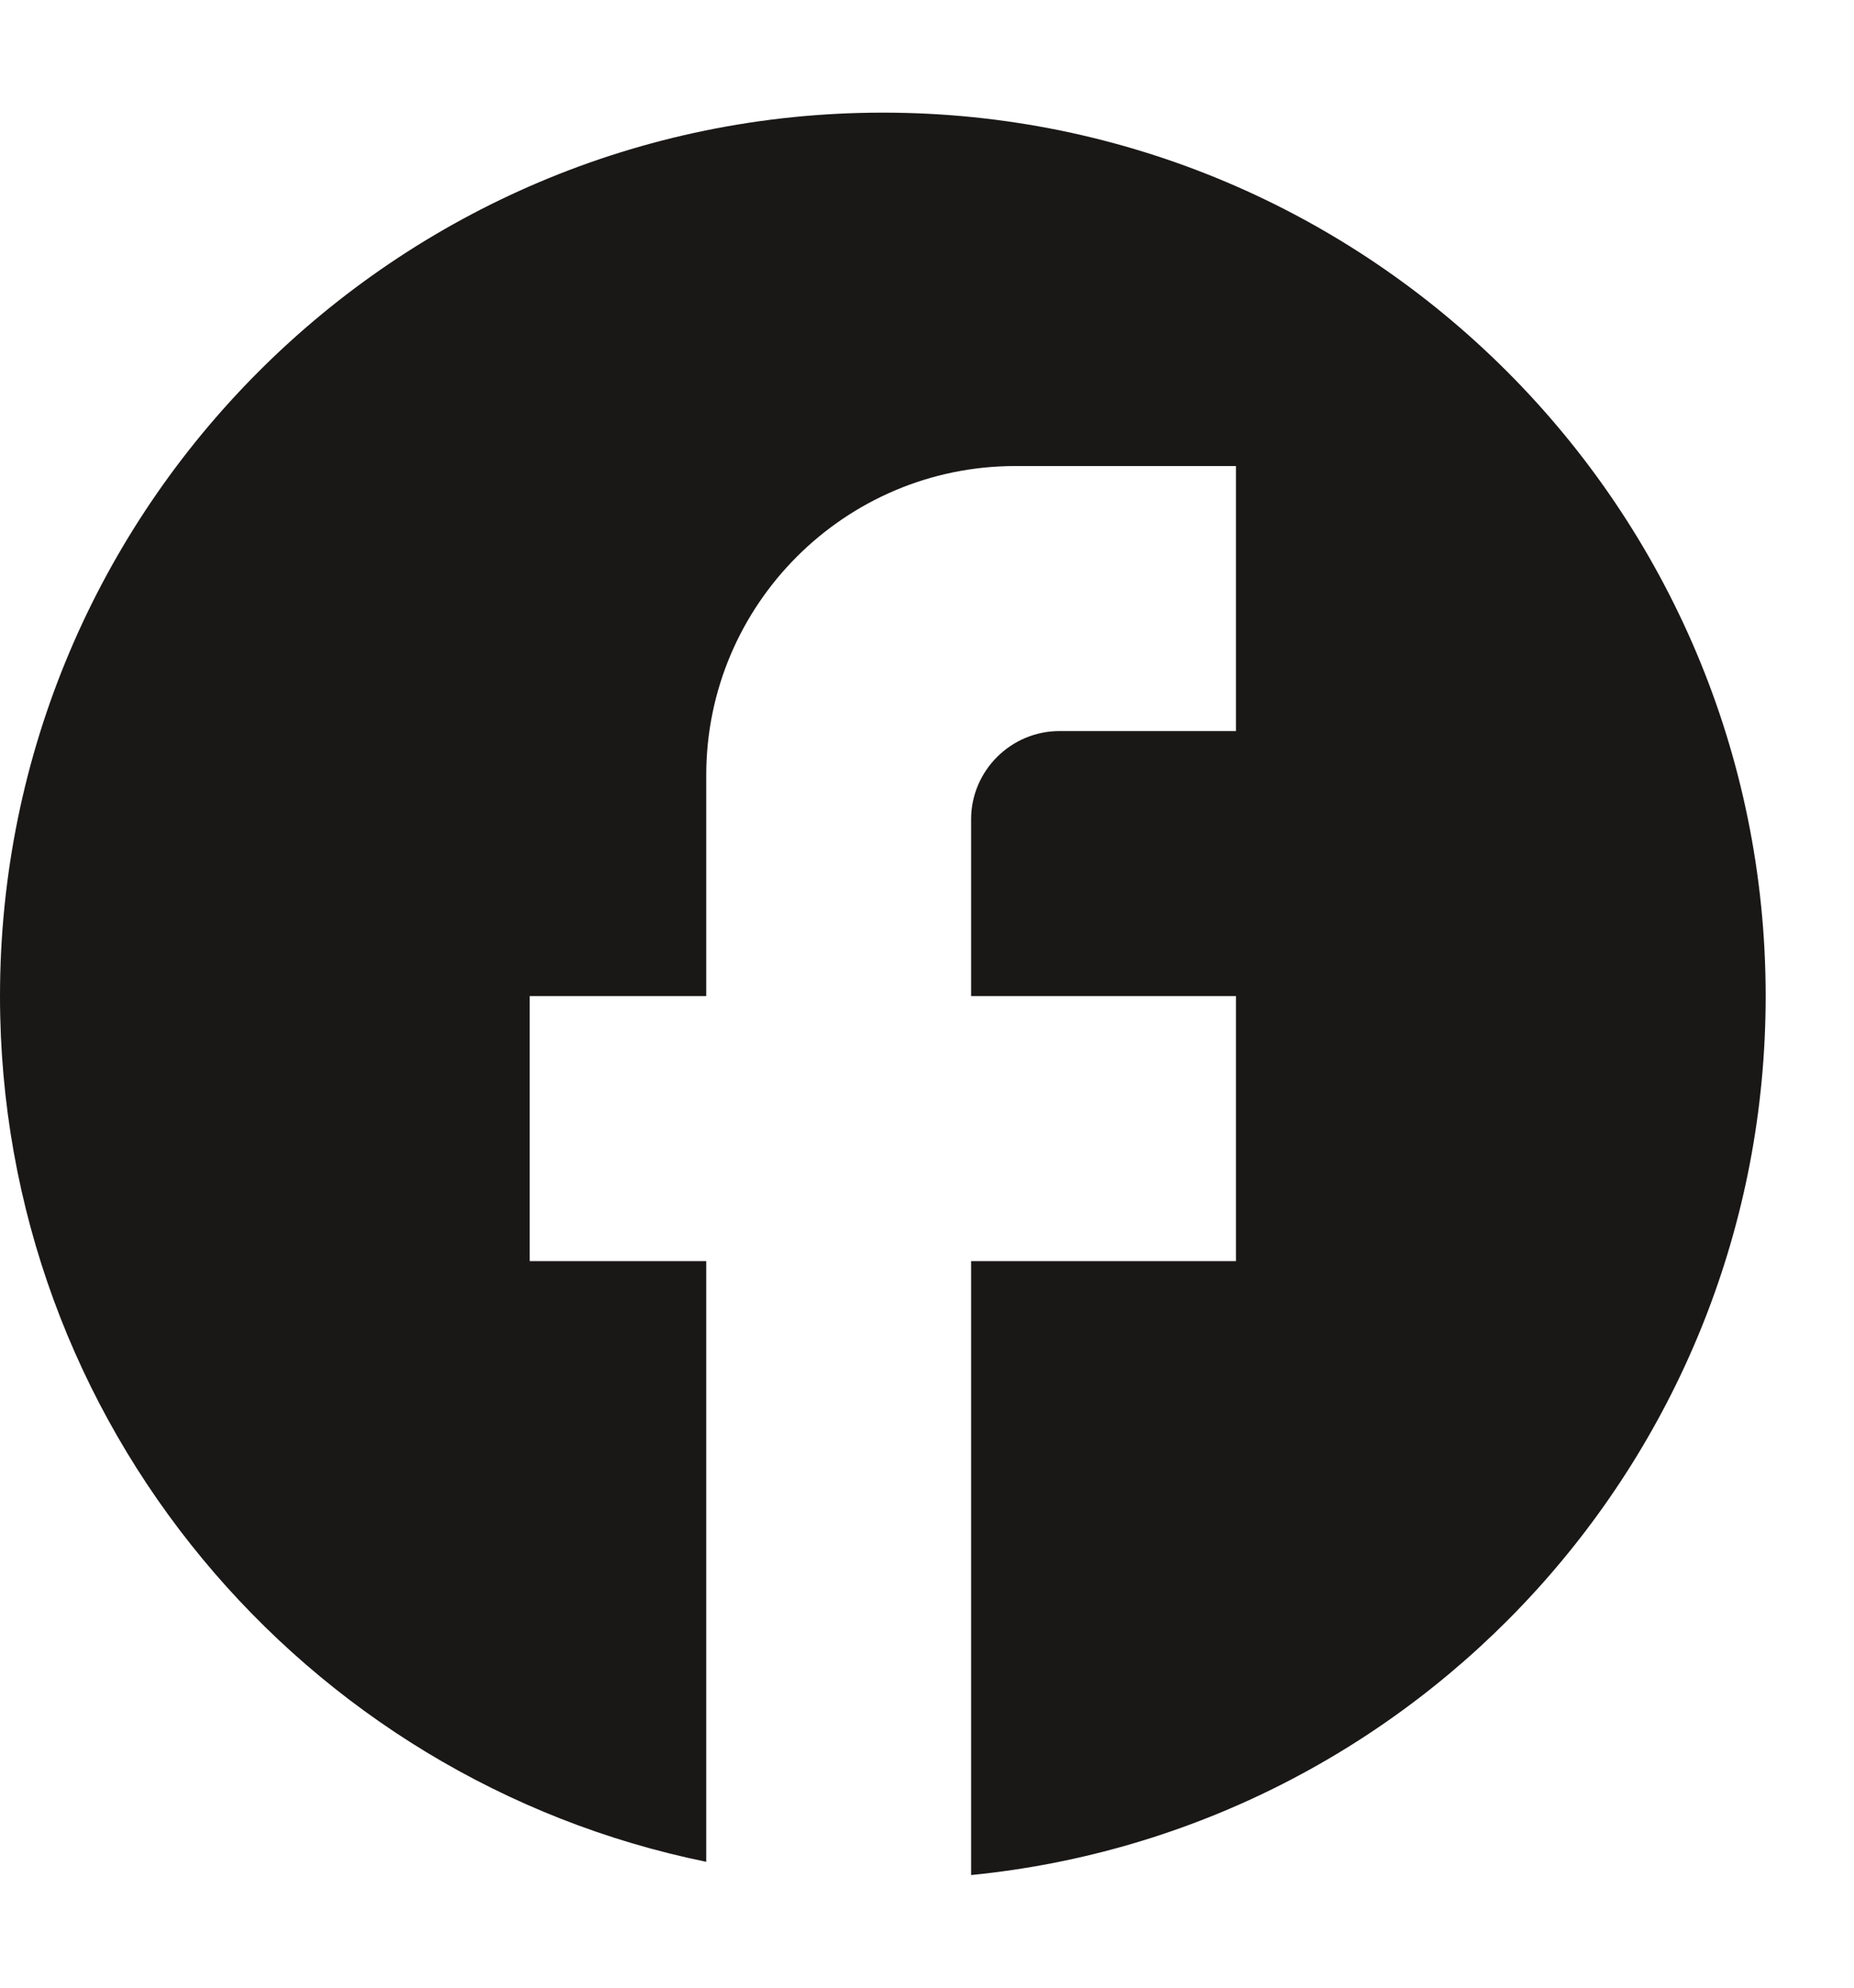<svg width="14" height="15" viewBox="0 0 14 15" fill="none" xmlns="http://www.w3.org/2000/svg">
<path d="M13.333 7.517C13.333 3.837 10.347 0.85 6.667 0.85C2.987 0.85 0 3.837 0 7.517C0 10.743 2.293 13.43 5.333 14.05V9.517H4V7.517H5.333V5.85C5.333 4.563 6.38 3.517 7.667 3.517H9.333V5.517H8C7.633 5.517 7.333 5.817 7.333 6.183V7.517H9.333V9.517H7.333V14.15C10.7 13.817 13.333 10.977 13.333 7.517Z" fill="#1A1717"/>
</svg>
